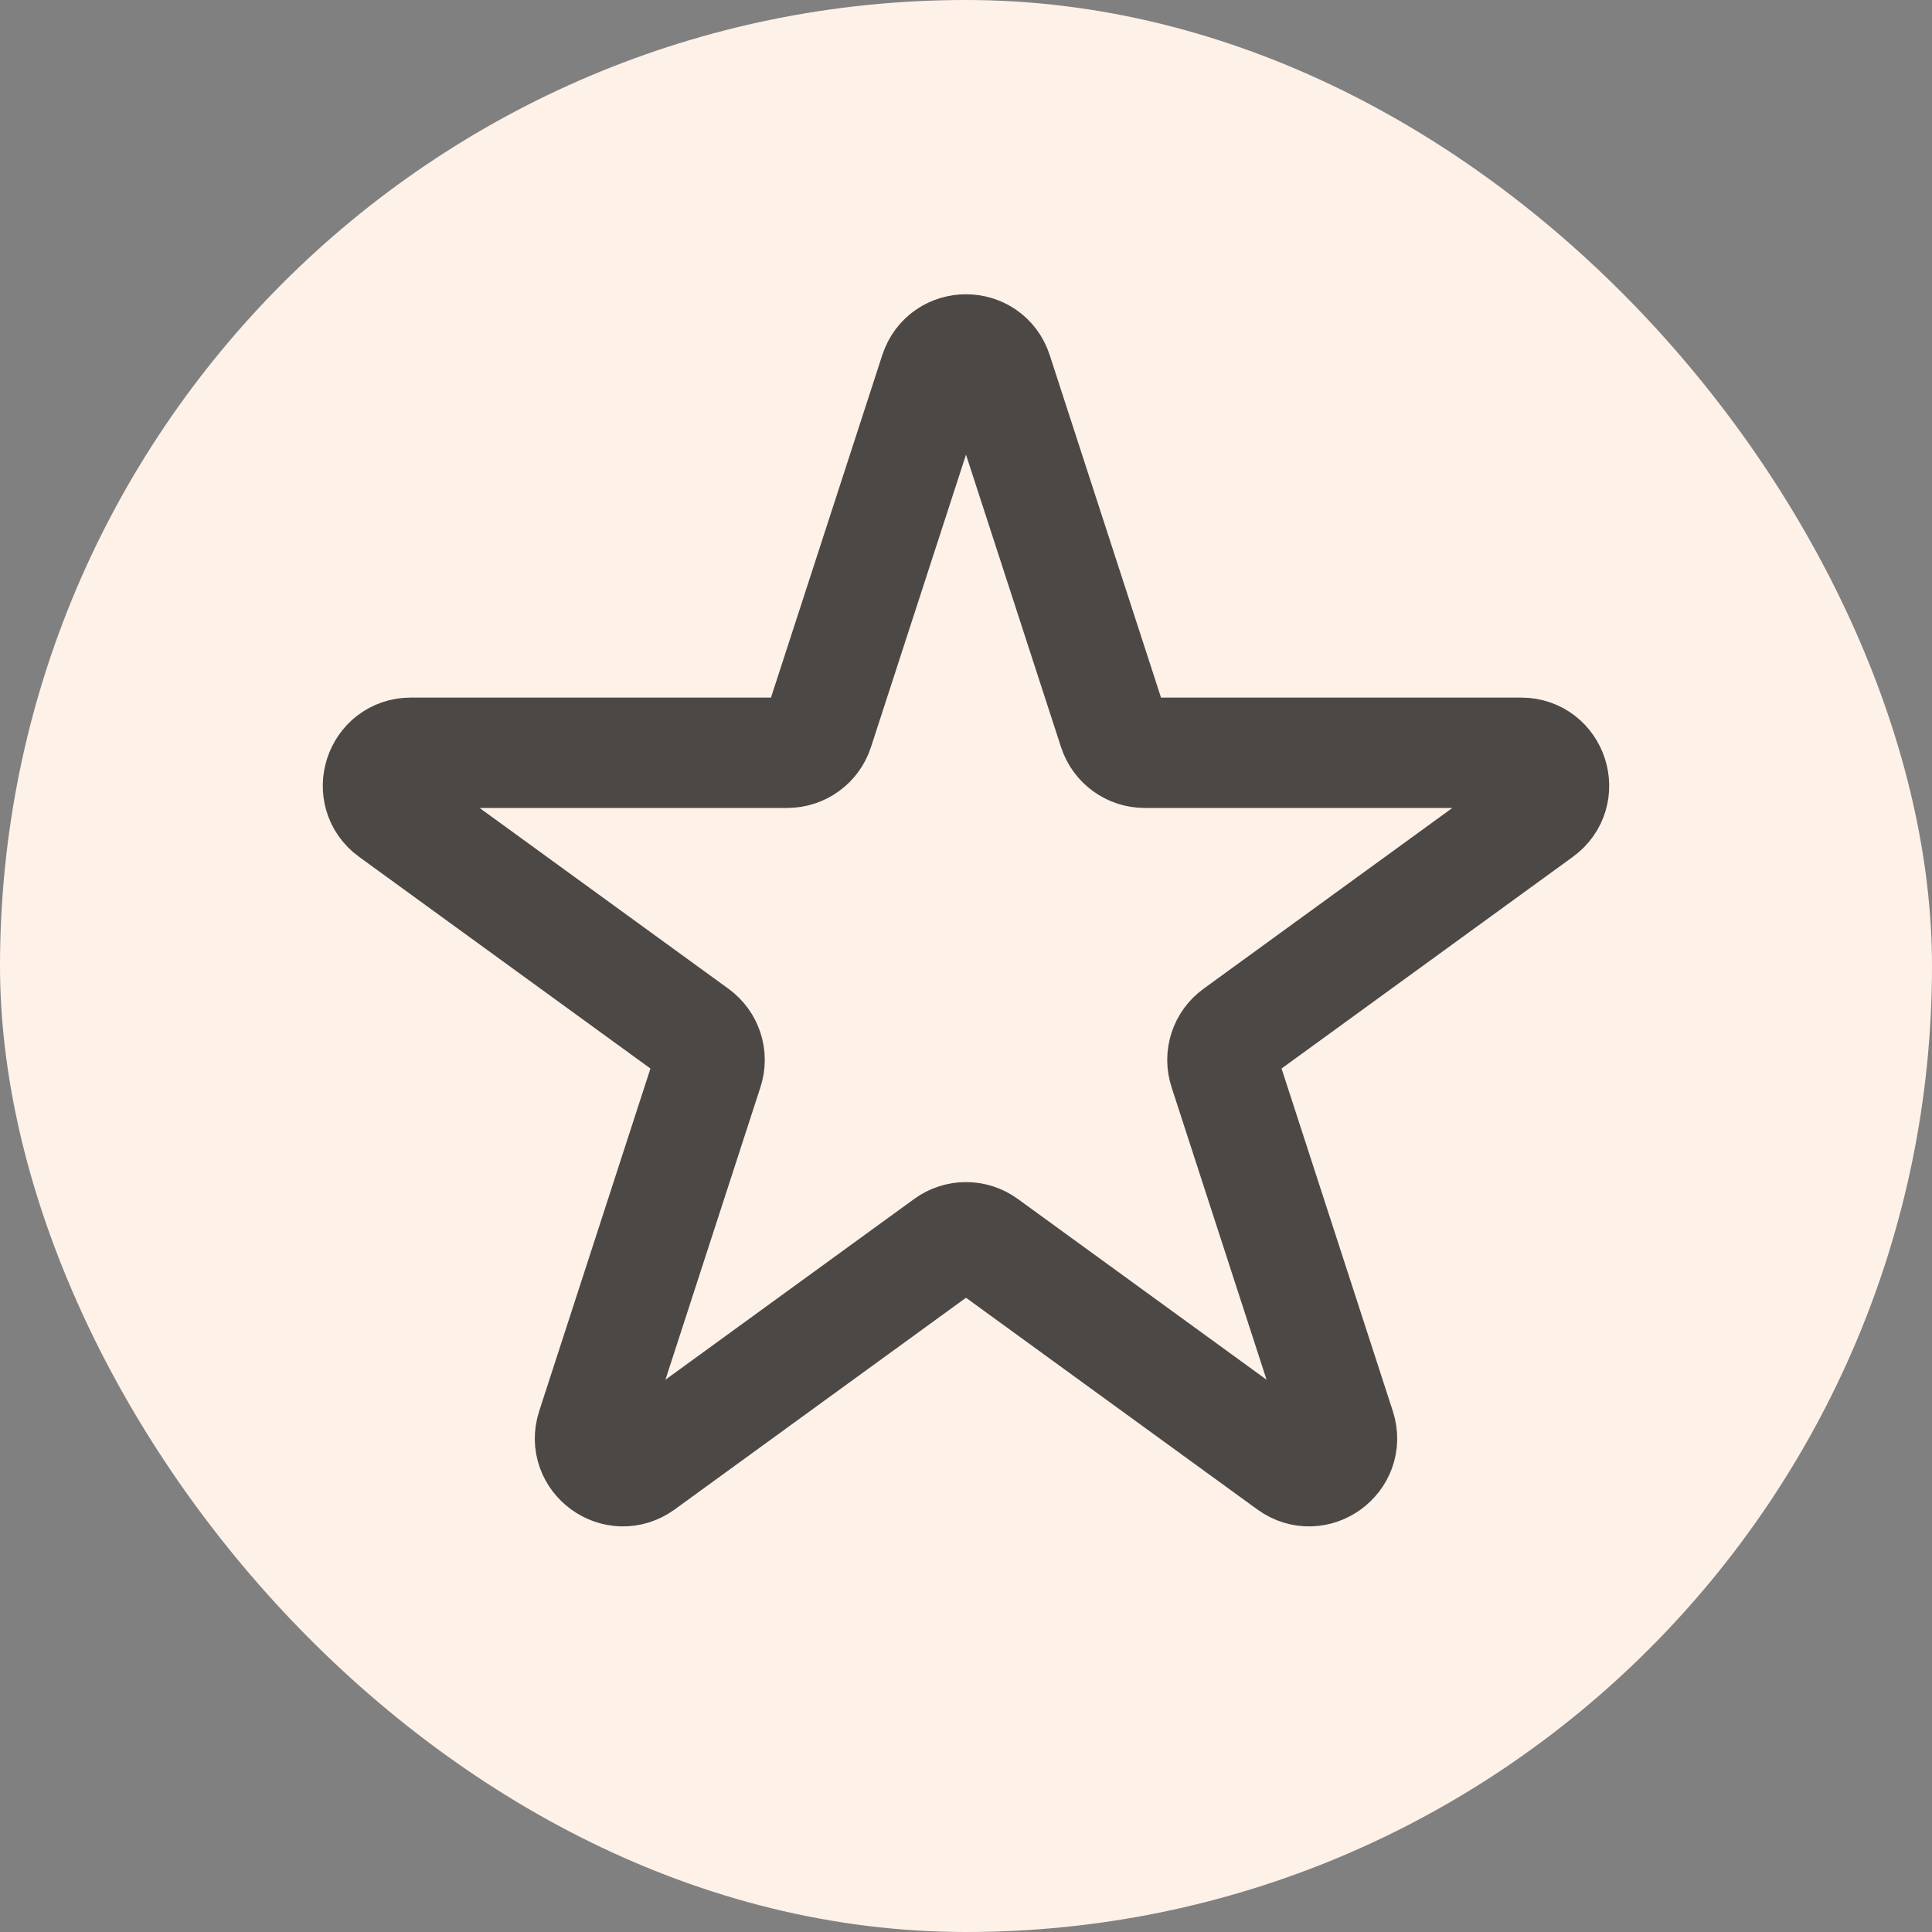 <svg width="30" height="30" viewBox="0 0 30 30" fill="none" xmlns="http://www.w3.org/2000/svg">
<rect x="0" y="0" width="30" height="30" fill="#808080" stroke="none"/>
<rect width="30" height="30" rx="15" fill="#FEF1E8"/>
<path d="M14.515 5.779C14.668 5.309 15.332 5.309 15.485 5.779L17.291 11.337C17.359 11.547 17.555 11.689 17.776 11.689L23.62 11.689C24.114 11.689 24.319 12.322 23.919 12.612L19.192 16.047C19.013 16.177 18.938 16.407 19.007 16.617L20.812 22.175C20.965 22.645 20.427 23.036 20.027 22.745L15.3 19.31C15.121 19.18 14.879 19.18 14.7 19.31L9.973 22.745C9.573 23.036 9.035 22.645 9.188 22.175L10.993 16.617C11.062 16.407 10.987 16.177 10.808 16.047L6.08 12.612C5.681 12.322 5.886 11.689 6.38 11.689L12.224 11.689C12.445 11.689 12.641 11.547 12.709 11.337L14.515 5.779Z" stroke="black" stroke-opacity="0.7" stroke-width="1.714"/>
</svg>
